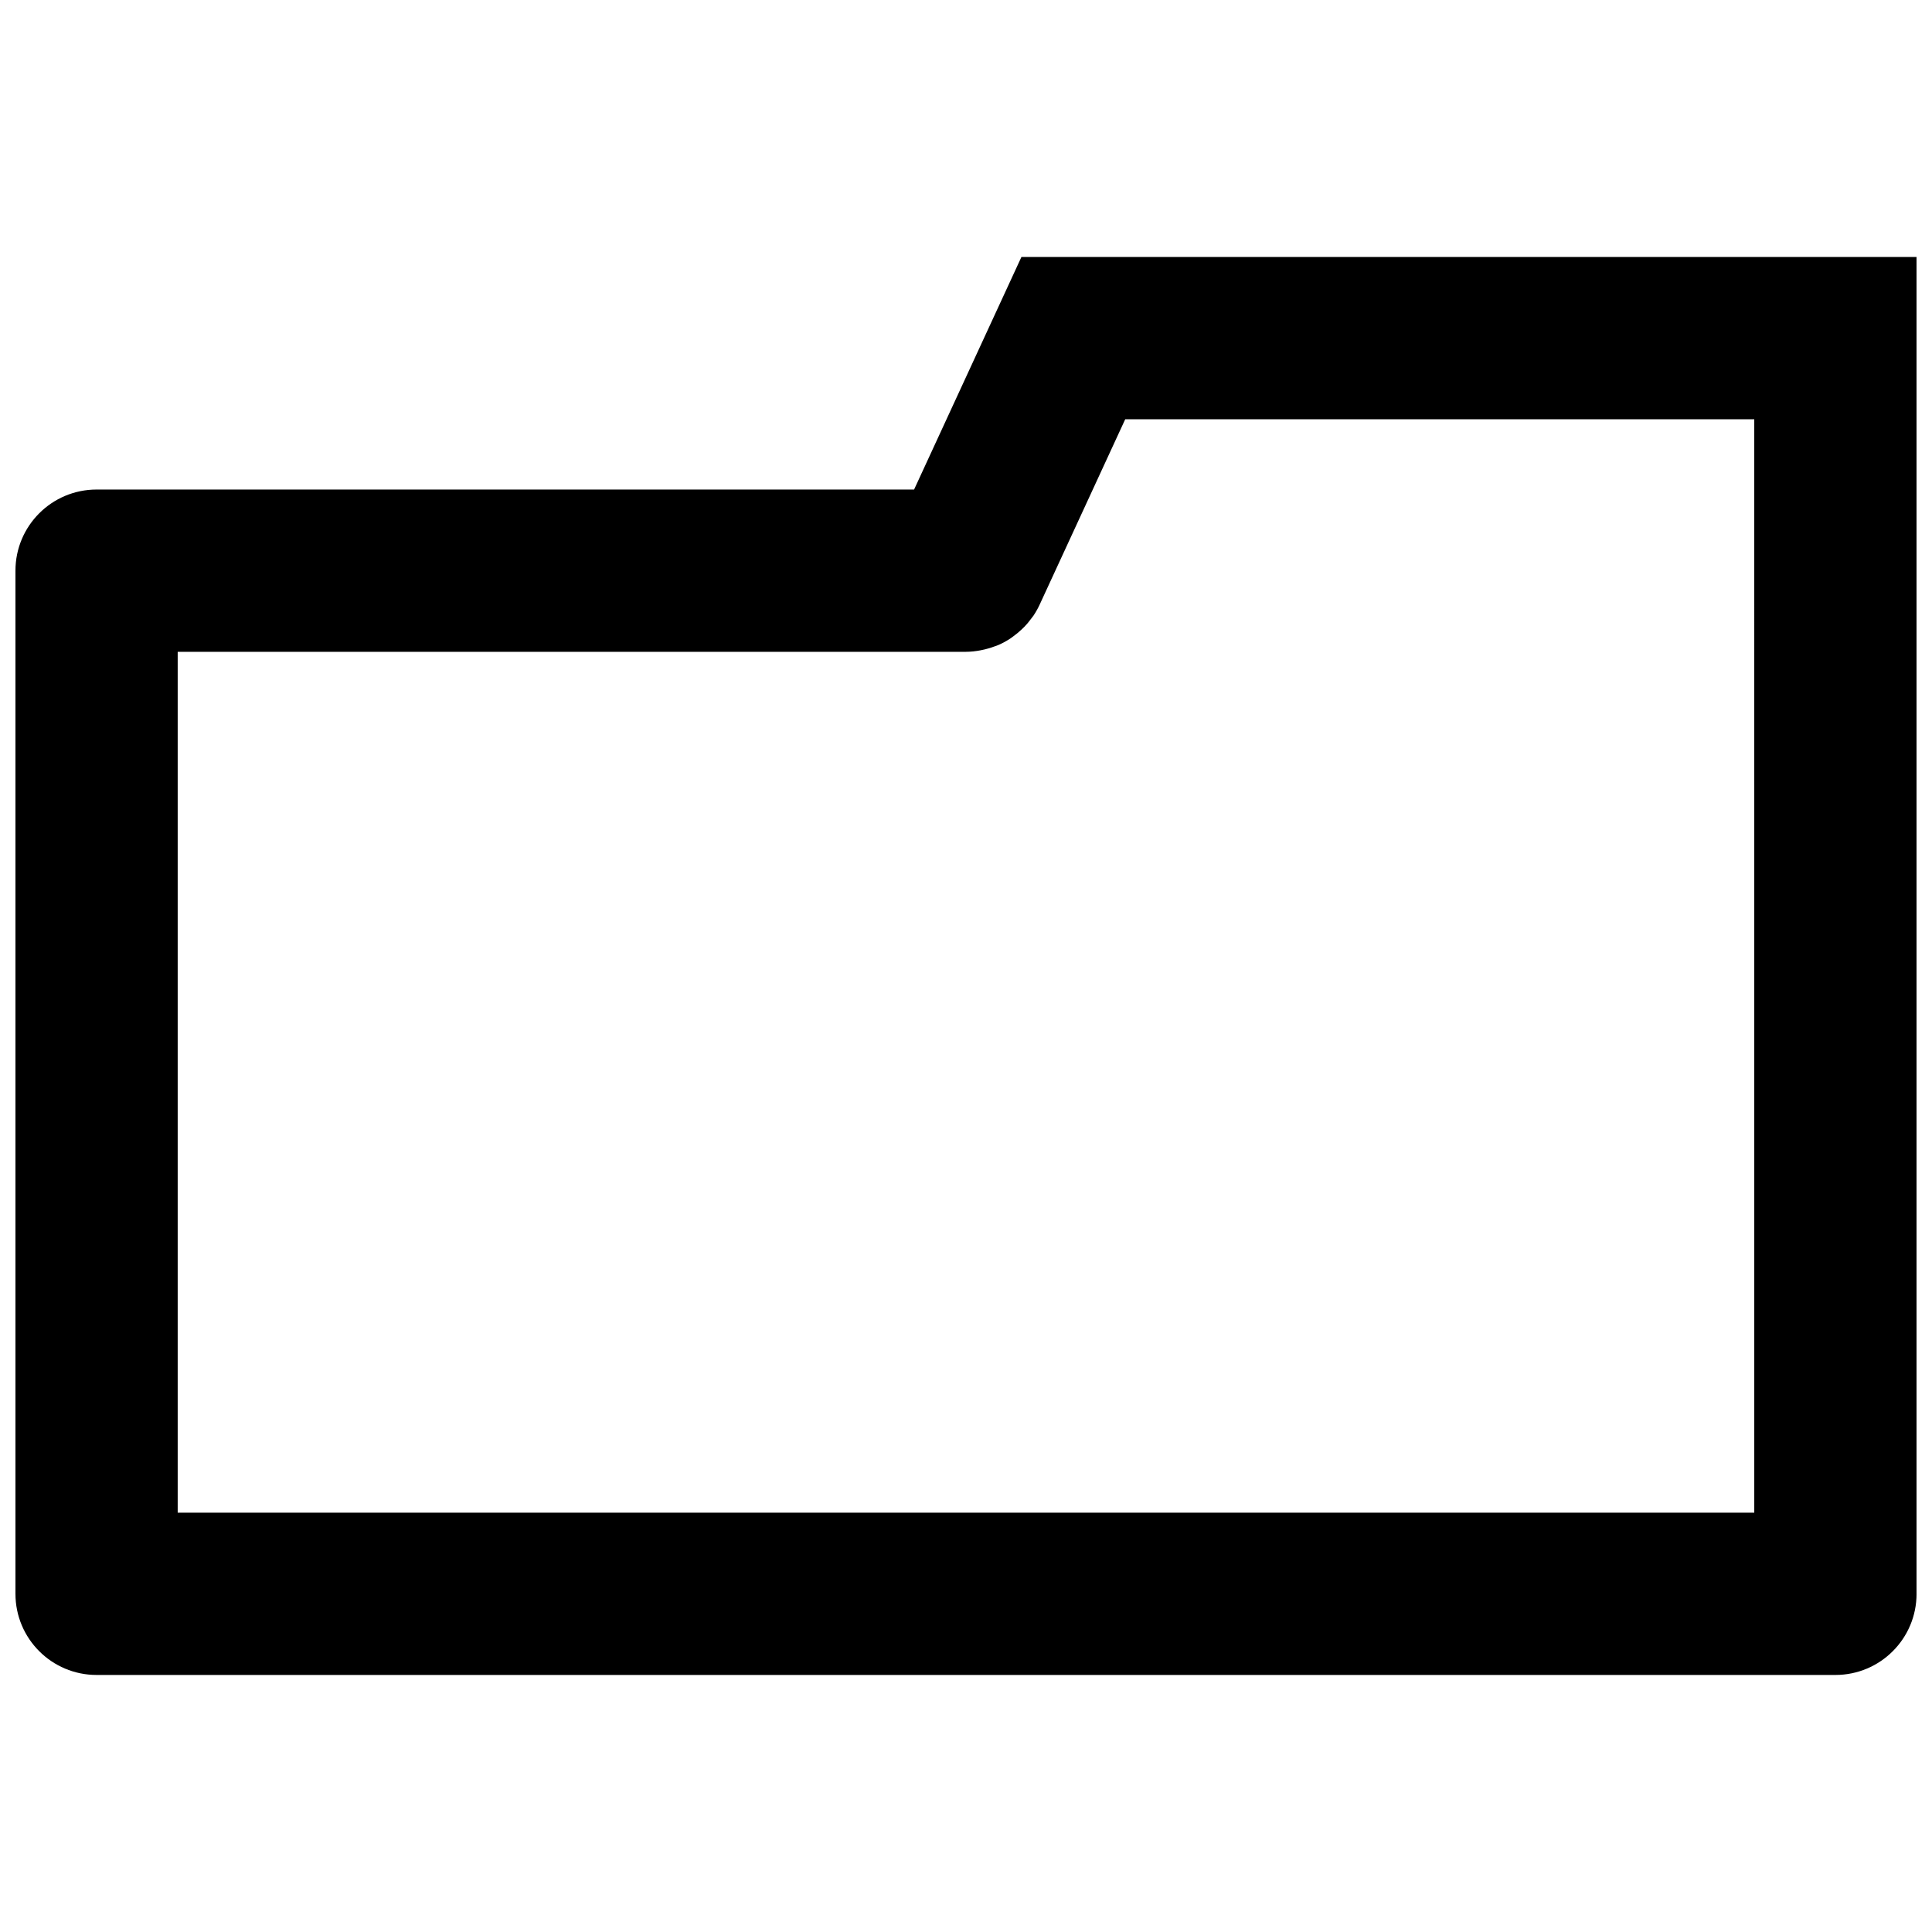 <?xml version="1.0" encoding="UTF-8"?>
<!-- The Best Svg Icon site in the world: iconSvg.co, Visit us! https://iconsvg.co -->
<svg width="800px" height="800px" version="1.1" viewBox="144 144 512 512" xmlns="http://www.w3.org/2000/svg">
 <defs>
  <clipPath id="a">
   <path d="m148.09 212h503.81v376h-503.81z"/>
  </clipPath>
 </defs>
 <g clip-path="url(#a)">
  <path d="m651.9 351.18v-139.08h-237.21l-28.445 61.629-216.65 0.004c-11.875 0-21.5 9.629-21.5 21.504v271.14c0 11.875 9.625 21.504 21.5 21.504h460.81c11.875 0 21.5-9.629 21.5-21.504zm-43 193.7h-417.81v-228.14h208.9c0.012 0 0.023-0.008 0.039-0.008 1.266 0 2.519-0.148 3.758-0.379 0.395-0.066 0.781-0.156 1.172-0.25 0.926-0.215 1.824-0.496 2.711-0.836 0.301-0.117 0.613-0.207 0.906-0.332 1.105-0.48 2.164-1.066 3.176-1.727 0.266-0.176 0.508-0.371 0.762-0.555 0.781-0.562 1.52-1.172 2.223-1.836 0.25-0.238 0.504-0.473 0.742-0.727 0.734-0.762 1.414-1.586 2.039-2.465 0.109-0.164 0.246-0.297 0.352-0.457 0.613-0.918 1.164-1.891 1.641-2.918l22.68-49.133h47.875l118.83-0.012z"/>
 </g>
</svg>